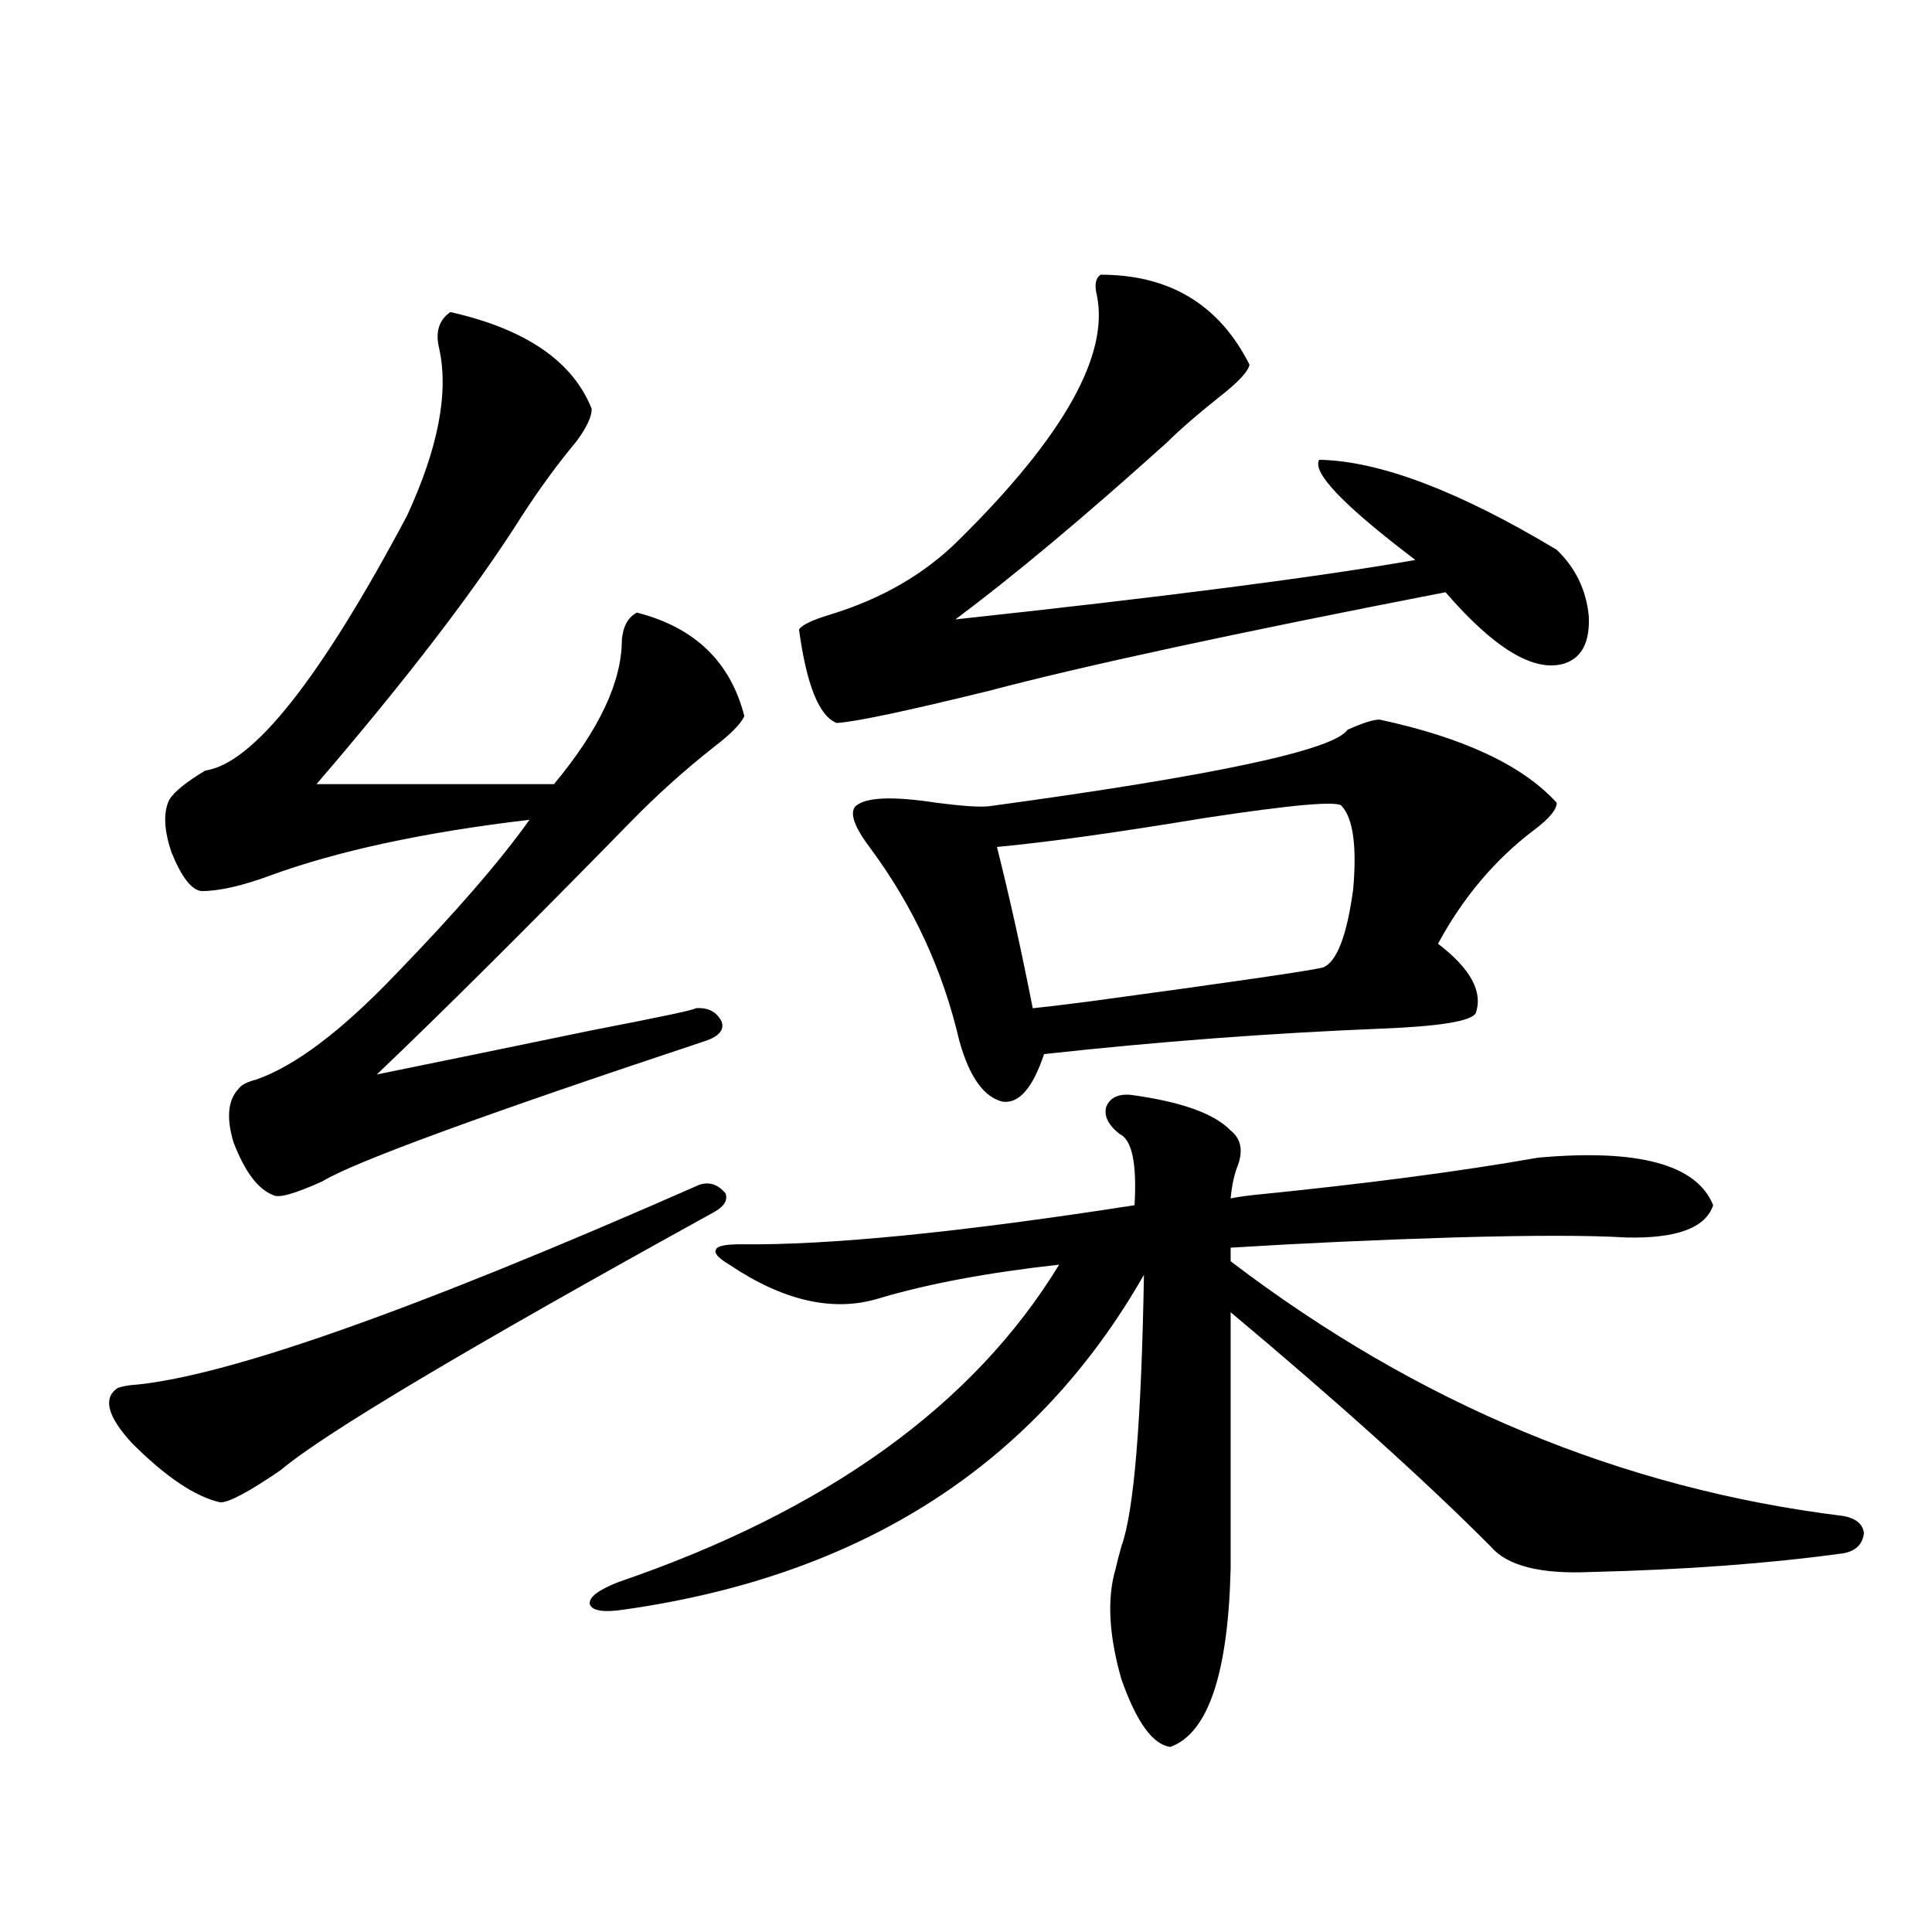 <?xml version="1.0" encoding="utf-8"?>
<!-- Generator: Adobe Illustrator 16.0.0, SVG Export Plug-In . SVG Version: 6.00 Build 0)  -->
<!DOCTYPE svg PUBLIC "-//W3C//DTD SVG 1.1//EN" "http://www.w3.org/Graphics/SVG/1.1/DTD/svg11.dtd">
<svg version="1.1" id="图层_1" xmlns="http://www.w3.org/2000/svg" xmlns:xlink="http://www.w3.org/1999/xlink" x="0px" y="0px"
	 width="1000px" height="1000px" viewBox="0 0 1000 1000" enable-background="new 0 0 1000 1000" xml:space="preserve">
<path d="M361.869,613.278c5.198-1.758,9.756-0.288,13.658,4.395c1.296,3.516-0.655,6.743-5.854,9.668
	c-127.481,70.313-202.281,114.848-224.385,133.594c-16.265,11.137-26.676,16.699-31.219,16.699
	c-13.018-2.925-28.292-13.184-45.853-30.762c-12.362-13.472-14.969-22.852-7.805-28.125c0.641-0.577,2.927-1.167,6.829-1.758
	C114.711,713.473,212.925,678.907,361.869,613.278z M233.092,161.52c39.023,8.789,63.413,25.488,73.169,50.098
	c0,4.106-2.606,9.668-7.805,16.699c-9.756,11.728-19.191,24.609-28.292,38.672c-24.069,38.095-59.511,84.375-106.339,138.867
	h122.924c23.414-28.125,35.121-53.023,35.121-74.707c0.641-7.031,3.247-11.714,7.805-14.063
	c29.908,7.622,48.444,25.488,55.608,53.613c-1.951,4.106-7.164,9.38-15.609,15.82c-15.609,12.305-30.243,25.488-43.901,39.551
	c-53.337,54.492-96.918,97.861-130.729,130.078c34.466-7.031,71.538-14.639,111.217-22.852
	c36.417-7.031,54.298-10.835,53.657-11.426c6.494-0.577,11.052,1.758,13.658,7.031c1.296,4.106-1.311,7.333-7.805,9.668
	c-116.43,38.672-182.77,62.993-199.02,72.949c-14.313,6.455-22.773,8.789-25.365,7.031c-7.805-2.925-14.634-12.002-20.487-27.246
	c-3.902-12.881-2.927-22.261,2.927-28.125c1.296-1.758,4.223-3.213,8.78-4.395c20.152-7.031,44.222-25.186,72.193-54.492
	c31.219-32.217,54.298-58.887,69.267-79.98c-54.633,6.455-99.51,16.123-134.631,29.004c-14.313,5.273-26.021,7.91-35.121,7.91
	c-5.213-0.577-10.411-7.32-15.609-20.215c-3.902-11.714-4.237-20.792-0.976-27.246c2.592-4.092,8.78-9.077,18.536-14.941
	c24.71-3.516,59.511-47.461,104.388-131.836c16.25-35.156,21.783-64.16,16.585-87.012
	C225.287,171.778,227.238,165.626,233.092,161.52z M585.278,566.696c26.006,3.516,43.246,9.668,51.706,18.457
	c5.198,4.106,6.494,9.97,3.902,17.578c-1.951,4.697-3.262,10.547-3.902,17.578c2.592-0.577,6.494-1.167,11.707-1.758
	c58.535-5.85,107.635-12.305,147.313-19.336c52.026-4.683,82.27,3.516,90.729,24.609c-3.902,11.728-18.871,17.29-44.877,16.699
	c-19.512-1.167-49.435-1.167-89.754,0c-39.023,1.181-77.406,2.939-115.119,5.273v7.031
	c96.903,73.828,202.587,117.773,317.065,131.836c6.494,1.181,10.076,4.106,10.731,8.789c-0.655,5.864-4.237,9.38-10.731,10.547
	c-38.383,5.273-81.949,8.501-130.729,9.668c-26.021,1.181-43.261-3.213-51.706-13.184c-33.825-33.975-78.702-74.405-134.631-121.289
	V811.91c-1.311,54.492-11.707,85.254-31.219,92.285c-9.115-1.181-17.561-12.895-25.365-35.156
	c-6.509-22.852-7.484-41.885-2.927-57.129c0.641-2.925,1.616-6.729,2.927-11.426c6.494-17.578,10.396-64.448,11.707-140.625
	c-55.943,97.861-145.362,155.566-268.286,173.145c-11.066,1.758-17.24,0.879-18.536-2.637c-0.655-3.516,4.223-7.32,14.634-11.426
	c107.955-36.914,184.051-91.695,228.287-164.355c-37.072,4.106-68.291,9.97-93.656,17.578c-23.414,7.031-49.114,1.181-77.071-17.578
	c-5.854-3.516-8.14-6.152-6.829-7.91c0.641-1.758,4.878-2.637,12.683-2.637c45.518,0.591,113.488-6.152,203.897-20.215
	c1.296-21.67-1.311-33.975-7.805-36.914c-5.854-4.683-8.14-9.366-6.829-14.063C574.547,568.165,578.77,566.119,585.278,566.696z
	 M569.669,142.184c35.762,0,61.462,15.532,77.071,46.582c-0.655,3.516-5.854,9.091-15.609,16.699
	c-11.066,8.789-20.167,16.699-27.316,23.73c-42.285,38.095-78.702,68.555-109.266,91.406
	c108.61-11.714,187.953-21.973,238.043-30.762c-37.072-28.125-53.657-45.401-49.755-51.855
	c31.219,0.591,72.193,16.123,122.924,46.582c9.756,9.38,15.274,20.805,16.585,34.277c0.641,13.486-3.582,21.684-12.683,24.609
	c-15.609,4.697-36.097-7.608-61.462-36.914c-108.625,21.094-187.313,38.095-236.092,50.977
	c-42.926,10.547-69.267,16.123-79.022,16.699c-9.115-3.516-15.609-19.624-19.512-48.34c1.296-2.334,6.829-4.971,16.585-7.91
	c26.661-8.198,48.779-21.094,66.34-38.672c53.978-53.311,77.712-95.499,71.218-126.563
	C566.407,147.457,567.063,143.942,569.669,142.184z M714.056,372.457c43.566,9.38,74.145,23.73,91.705,43.066
	c0,3.516-3.902,8.212-11.707,14.063c-20.167,15.244-36.752,34.868-49.755,58.887c16.905,12.895,23.414,24.912,19.512,36.035
	c-2.606,4.106-18.871,6.743-48.779,7.91c-57.895,2.348-116.095,6.743-174.63,13.184c-5.854,17.578-13.018,25.791-21.463,24.609
	c-9.756-2.334-17.24-12.881-22.438-31.641c-8.46-36.323-23.749-69.434-45.853-99.316c-8.46-11.124-11.066-18.457-7.805-21.973
	c5.198-4.683,19.177-5.273,41.95-1.758c13.658,1.758,22.759,2.348,27.316,1.758c116.415-15.82,178.197-29.004,185.361-39.551
	C705.275,374.215,710.794,372.457,714.056,372.457z M694.544,417.281c-1.311-2.925-25.045-0.879-71.218,6.152
	c-46.188,7.622-81.949,12.607-107.314,14.941c6.494,25.791,12.683,53.613,18.536,83.496c5.854-0.577,15.609-1.758,29.268-3.516
	c73.489-9.956,113.809-15.82,120.973-17.578c7.149-2.925,12.348-16.397,15.609-40.43
	C702.349,438.087,700.397,423.736,694.544,417.281z"/>
</svg>
